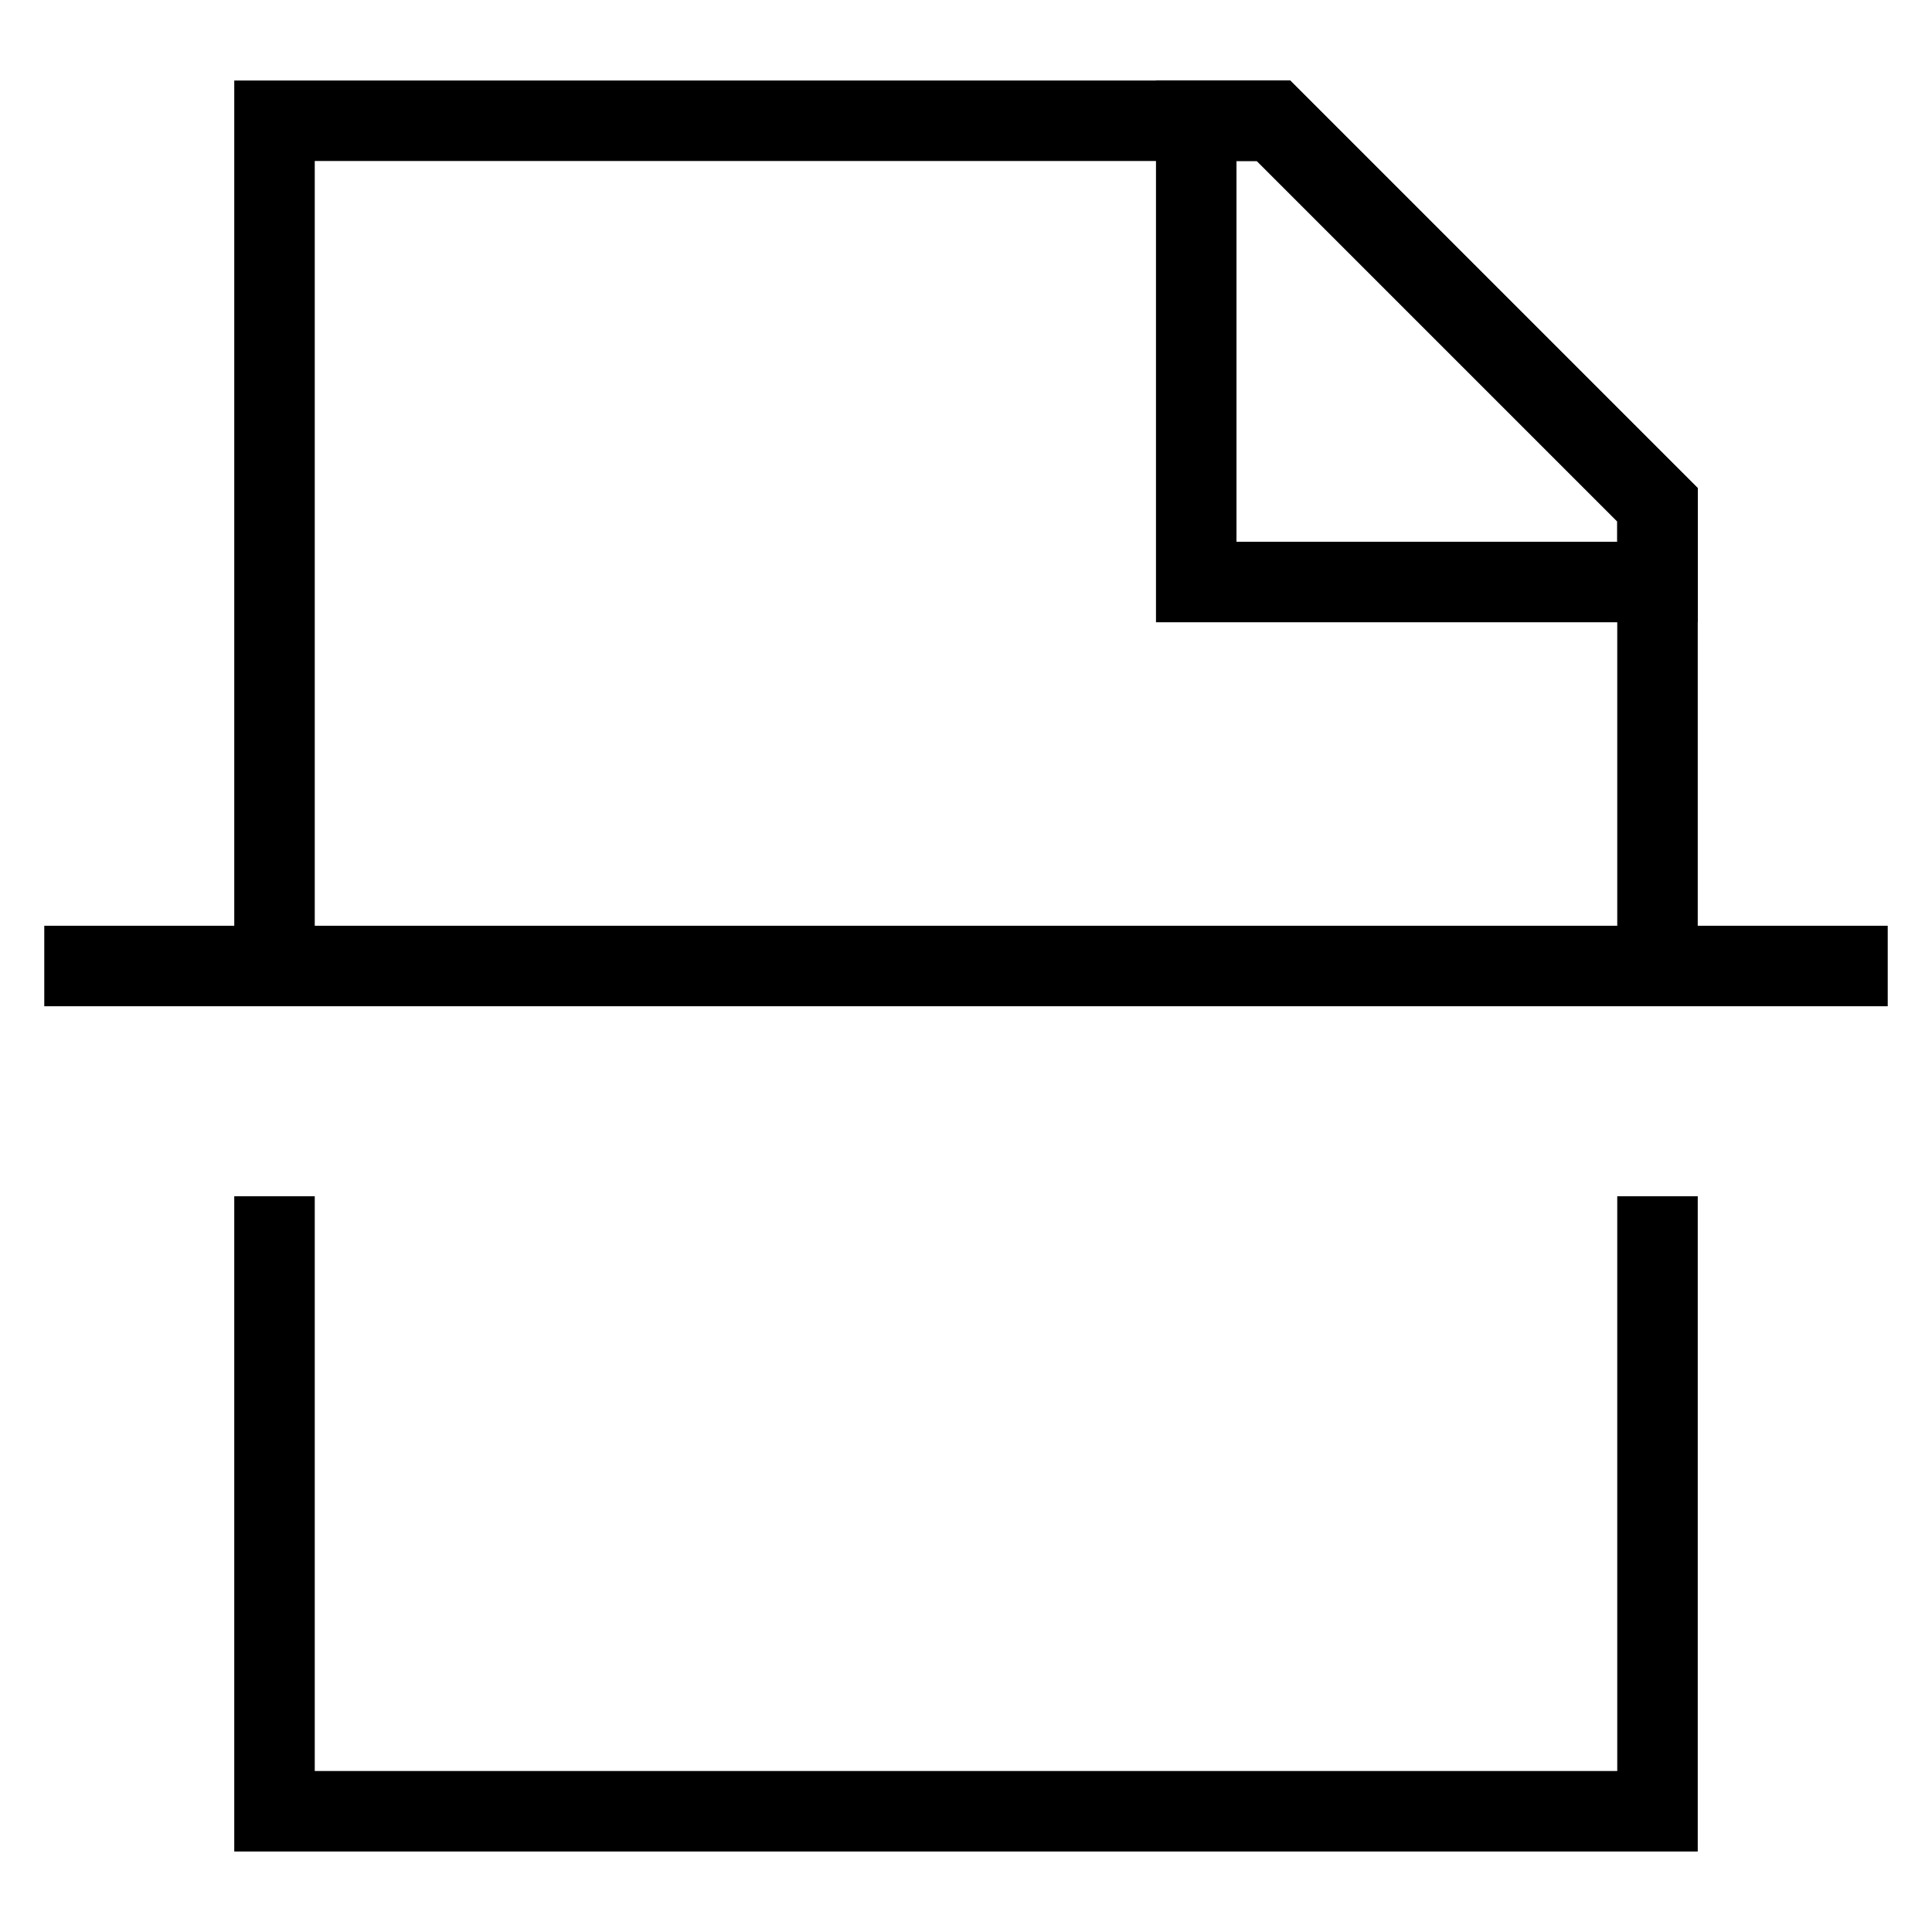 <svg id="Layer_1" data-name="Layer 1" xmlns="http://www.w3.org/2000/svg" viewBox="0 0 24 24" stroke-width="1" width="45" height="45" color="#000000"><defs><style>.cls-637647fac3a86d32eae6f271-1{fill:none;stroke:currentColor;stroke-miterlimit:10;}</style></defs><polyline class="cls-637647fac3a86d32eae6f271-1" points="20.59 12.26 20.59 6.27 15.82 1.5 3.41 1.5 3.41 11.74"></polyline><polygon class="cls-637647fac3a86d32eae6f271-1" points="20.59 6.27 20.59 7.23 14.86 7.23 14.86 1.5 15.82 1.5 20.59 6.27"></polygon><line class="cls-637647fac3a86d32eae6f271-1" x1="0.55" y1="12" x2="23.45" y2="12"></line><polyline class="cls-637647fac3a86d32eae6f271-1" points="20.59 14.86 20.59 22.5 3.41 22.5 3.41 14.86"></polyline></svg>